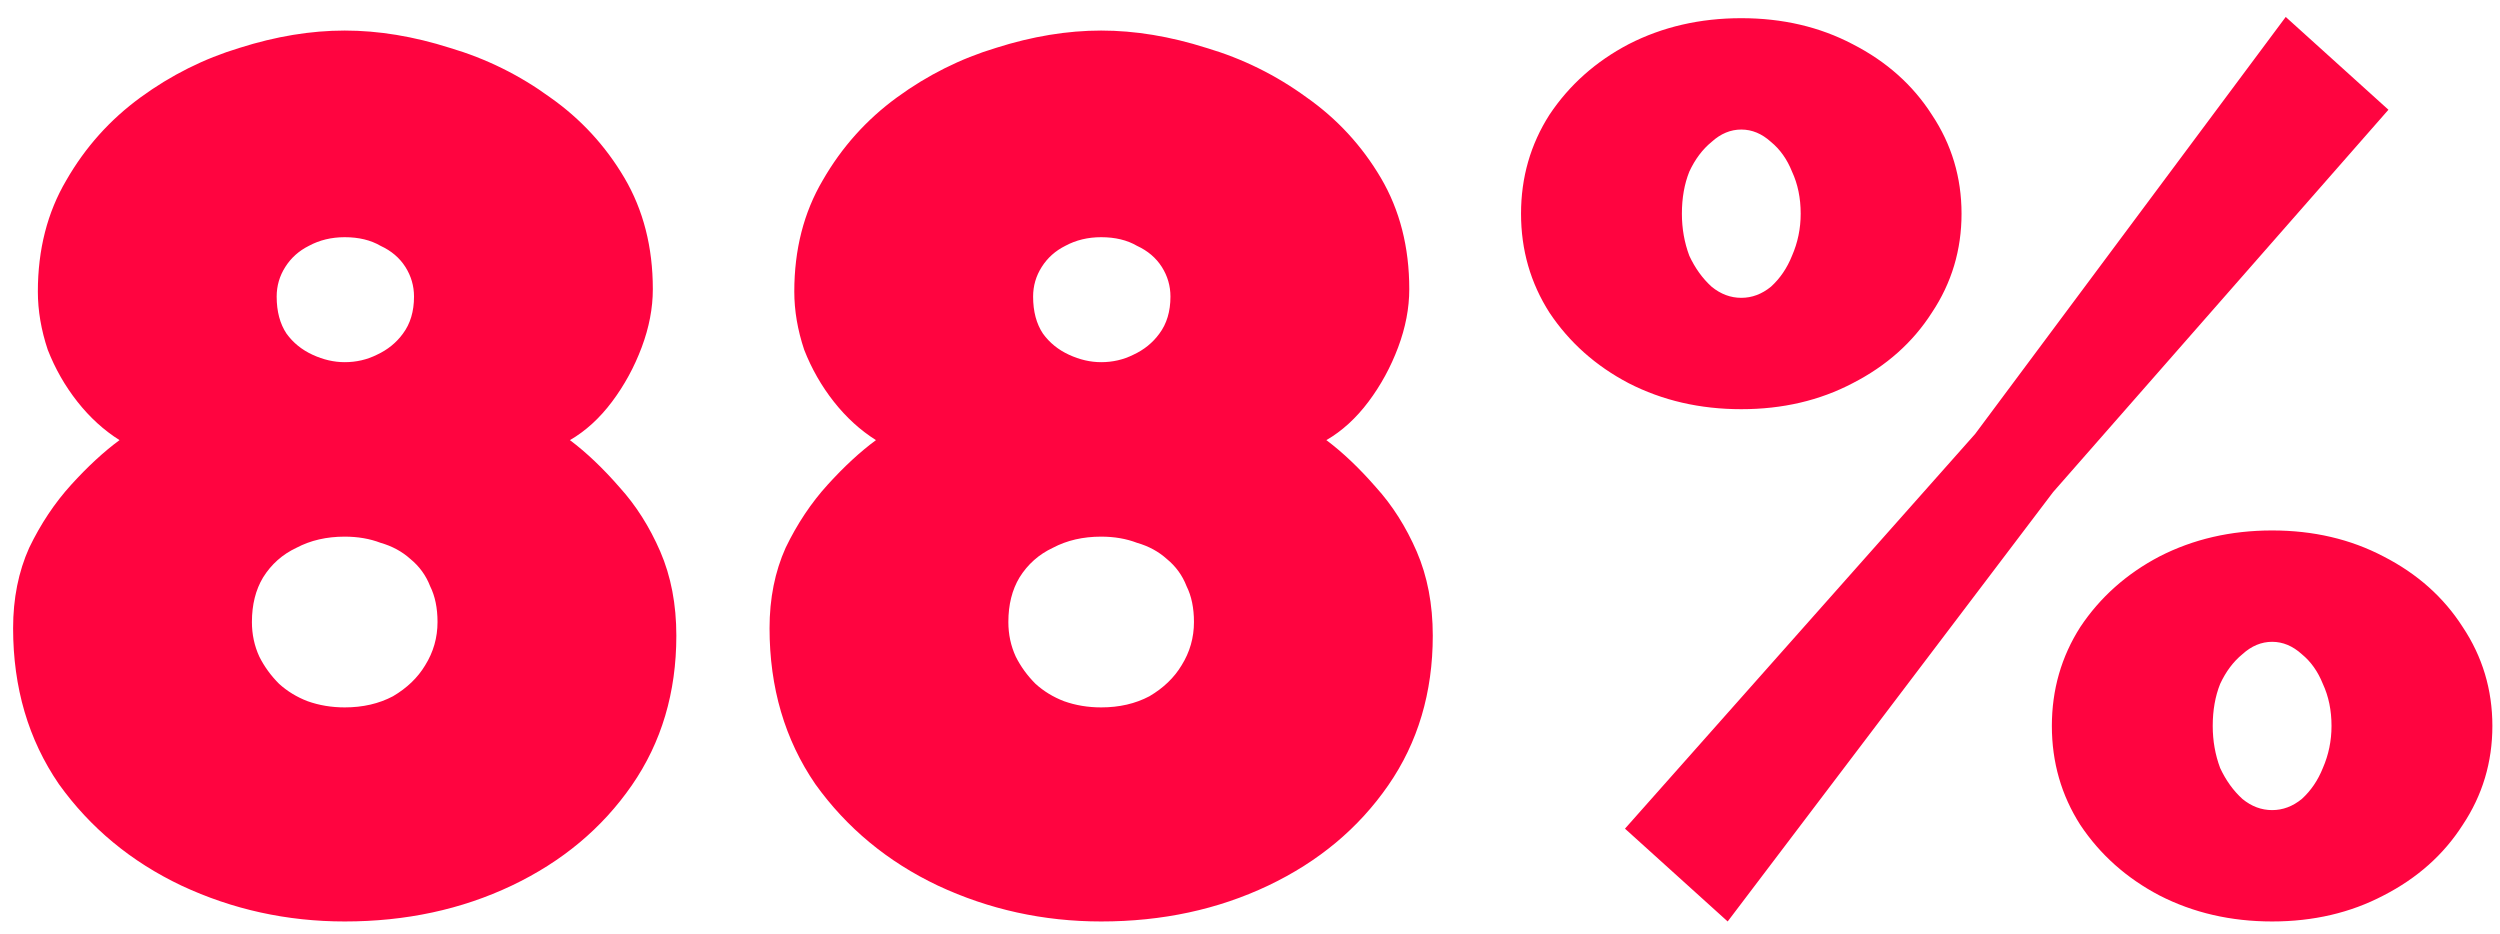 <?xml version="1.0" encoding="UTF-8"?> <svg xmlns="http://www.w3.org/2000/svg" width="99" height="37" viewBox="0 0 99 37" fill="none"> <path d="M26.783 25.171C26.783 27.425 26.195 29.401 25.019 31.1C23.843 32.799 22.258 34.122 20.266 35.069C18.273 36.016 16.068 36.49 13.651 36.49C11.364 36.49 9.208 36.016 7.183 35.069C5.19 34.122 3.573 32.782 2.332 31.051C1.123 29.287 0.519 27.229 0.519 24.877C0.519 23.701 0.731 22.639 1.156 21.692C1.613 20.745 2.168 19.912 2.822 19.193C3.475 18.474 4.112 17.886 4.733 17.429C4.112 17.037 3.557 16.531 3.067 15.91C2.577 15.289 2.185 14.603 1.891 13.852C1.629 13.068 1.499 12.3 1.499 11.549C1.499 9.883 1.874 8.413 2.626 7.139C3.377 5.832 4.357 4.738 5.566 3.856C6.774 2.974 8.081 2.321 9.486 1.896C10.923 1.439 12.311 1.21 13.651 1.21C14.99 1.21 16.378 1.439 17.816 1.896C19.253 2.321 20.576 2.974 21.785 3.856C22.993 4.705 23.973 5.767 24.725 7.041C25.476 8.315 25.852 9.785 25.852 11.451C25.852 12.202 25.705 12.97 25.411 13.754C25.117 14.538 24.725 15.257 24.235 15.91C23.745 16.563 23.189 17.07 22.569 17.429C23.222 17.919 23.875 18.54 24.529 19.291C25.182 20.01 25.721 20.859 26.146 21.839C26.57 22.819 26.783 23.93 26.783 25.171ZM17.326 24.632C17.326 24.077 17.228 23.603 17.032 23.211C16.868 22.786 16.607 22.427 16.248 22.133C15.921 21.839 15.529 21.627 15.072 21.496C14.647 21.333 14.173 21.251 13.651 21.251C12.932 21.251 12.295 21.398 11.74 21.692C11.184 21.953 10.743 22.345 10.417 22.868C10.123 23.358 9.976 23.946 9.976 24.632C9.976 25.122 10.074 25.579 10.27 26.004C10.466 26.396 10.727 26.755 11.054 27.082C11.38 27.376 11.756 27.605 12.181 27.768C12.638 27.931 13.128 28.013 13.651 28.013C14.369 28.013 15.006 27.866 15.562 27.572C16.117 27.245 16.542 26.837 16.836 26.347C17.162 25.824 17.326 25.253 17.326 24.632ZM10.956 11.745C10.956 12.333 11.086 12.823 11.348 13.215C11.609 13.574 11.952 13.852 12.377 14.048C12.801 14.244 13.226 14.342 13.651 14.342C14.108 14.342 14.533 14.244 14.925 14.048C15.349 13.852 15.692 13.574 15.954 13.215C16.248 12.823 16.395 12.333 16.395 11.745C16.395 11.32 16.28 10.928 16.052 10.569C15.823 10.21 15.496 9.932 15.072 9.736C14.68 9.507 14.206 9.393 13.651 9.393C13.128 9.393 12.654 9.507 12.23 9.736C11.838 9.932 11.527 10.21 11.299 10.569C11.07 10.928 10.956 11.32 10.956 11.745ZM56.738 25.171C56.738 27.425 56.15 29.401 54.974 31.1C53.798 32.799 52.213 34.122 50.221 35.069C48.228 36.016 46.023 36.49 43.606 36.49C41.319 36.49 39.163 36.016 37.138 35.069C35.145 34.122 33.528 32.782 32.287 31.051C31.078 29.287 30.474 27.229 30.474 24.877C30.474 23.701 30.686 22.639 31.111 21.692C31.568 20.745 32.123 19.912 32.777 19.193C33.43 18.474 34.067 17.886 34.688 17.429C34.067 17.037 33.512 16.531 33.022 15.91C32.532 15.289 32.14 14.603 31.846 13.852C31.584 13.068 31.454 12.3 31.454 11.549C31.454 9.883 31.829 8.413 32.581 7.139C33.332 5.832 34.312 4.738 35.521 3.856C36.729 2.974 38.036 2.321 39.441 1.896C40.878 1.439 42.266 1.21 43.606 1.21C44.945 1.21 46.333 1.439 47.771 1.896C49.208 2.321 50.531 2.974 51.74 3.856C52.948 4.705 53.928 5.767 54.68 7.041C55.431 8.315 55.807 9.785 55.807 11.451C55.807 12.202 55.66 12.97 55.366 13.754C55.072 14.538 54.68 15.257 54.19 15.91C53.7 16.563 53.144 17.07 52.524 17.429C53.177 17.919 53.83 18.54 54.484 19.291C55.137 20.01 55.676 20.859 56.101 21.839C56.525 22.819 56.738 23.93 56.738 25.171ZM47.281 24.632C47.281 24.077 47.183 23.603 46.987 23.211C46.823 22.786 46.562 22.427 46.203 22.133C45.876 21.839 45.484 21.627 45.027 21.496C44.602 21.333 44.128 21.251 43.606 21.251C42.887 21.251 42.25 21.398 41.695 21.692C41.139 21.953 40.698 22.345 40.372 22.868C40.078 23.358 39.931 23.946 39.931 24.632C39.931 25.122 40.029 25.579 40.225 26.004C40.421 26.396 40.682 26.755 41.009 27.082C41.335 27.376 41.711 27.605 42.136 27.768C42.593 27.931 43.083 28.013 43.606 28.013C44.324 28.013 44.961 27.866 45.517 27.572C46.072 27.245 46.497 26.837 46.791 26.347C47.117 25.824 47.281 25.253 47.281 24.632ZM40.911 11.745C40.911 12.333 41.041 12.823 41.303 13.215C41.564 13.574 41.907 13.852 42.332 14.048C42.756 14.244 43.181 14.342 43.606 14.342C44.063 14.342 44.488 14.244 44.88 14.048C45.304 13.852 45.647 13.574 45.909 13.215C46.203 12.823 46.35 12.333 46.35 11.745C46.35 11.32 46.235 10.928 46.007 10.569C45.778 10.21 45.451 9.932 45.027 9.736C44.635 9.507 44.161 9.393 43.606 9.393C43.083 9.393 42.609 9.507 42.185 9.736C41.793 9.932 41.482 10.21 41.254 10.569C41.025 10.928 40.911 11.32 40.911 11.745ZM68.955 16.204C67.321 16.204 65.835 15.861 64.496 15.175C63.189 14.489 62.144 13.558 61.36 12.382C60.608 11.206 60.233 9.899 60.233 8.462C60.233 7.025 60.608 5.718 61.36 4.542C62.144 3.366 63.189 2.435 64.496 1.749C65.835 1.063 67.321 0.72 68.955 0.72C70.588 0.72 72.058 1.063 73.365 1.749C74.704 2.435 75.749 3.366 76.501 4.542C77.285 5.718 77.677 7.025 77.677 8.462C77.677 9.899 77.285 11.206 76.501 12.382C75.749 13.558 74.704 14.489 73.365 15.175C72.058 15.861 70.588 16.204 68.955 16.204ZM68.955 11.794C69.379 11.794 69.771 11.647 70.131 11.353C70.49 11.026 70.768 10.618 70.964 10.128C71.192 9.605 71.307 9.05 71.307 8.462C71.307 7.841 71.192 7.286 70.964 6.796C70.768 6.306 70.49 5.914 70.131 5.62C69.771 5.293 69.379 5.13 68.955 5.13C68.53 5.13 68.138 5.293 67.779 5.62C67.419 5.914 67.125 6.306 66.897 6.796C66.701 7.286 66.603 7.841 66.603 8.462C66.603 9.05 66.701 9.605 66.897 10.128C67.125 10.618 67.419 11.026 67.779 11.353C68.138 11.647 68.53 11.794 68.955 11.794ZM89.976 36.49C88.342 36.49 86.856 36.147 85.517 35.461C84.21 34.775 83.165 33.844 82.381 32.668C81.629 31.492 81.254 30.185 81.254 28.748C81.254 27.311 81.629 26.004 82.381 24.828C83.165 23.652 84.21 22.721 85.517 22.035C86.856 21.349 88.342 21.006 89.976 21.006C91.609 21.006 93.079 21.349 94.386 22.035C95.725 22.721 96.77 23.652 97.522 24.828C98.306 26.004 98.698 27.311 98.698 28.748C98.698 30.185 98.306 31.492 97.522 32.668C96.77 33.844 95.725 34.775 94.386 35.461C93.079 36.147 91.609 36.49 89.976 36.49ZM89.976 32.08C90.4 32.08 90.792 31.933 91.152 31.639C91.511 31.312 91.789 30.904 91.985 30.414C92.213 29.891 92.328 29.336 92.328 28.748C92.328 28.127 92.213 27.572 91.985 27.082C91.789 26.592 91.511 26.2 91.152 25.906C90.792 25.579 90.4 25.416 89.976 25.416C89.551 25.416 89.159 25.579 88.8 25.906C88.44 26.2 88.146 26.592 87.918 27.082C87.722 27.572 87.624 28.127 87.624 28.748C87.624 29.336 87.722 29.891 87.918 30.414C88.146 30.904 88.44 31.312 88.8 31.639C89.159 31.933 89.551 32.08 89.976 32.08ZM64.349 32.815L78.216 17.184L90.515 0.671L94.582 4.346L81.303 19.487L68.416 36.49L64.349 32.815Z" fill="#FF0440"></path> </svg> 